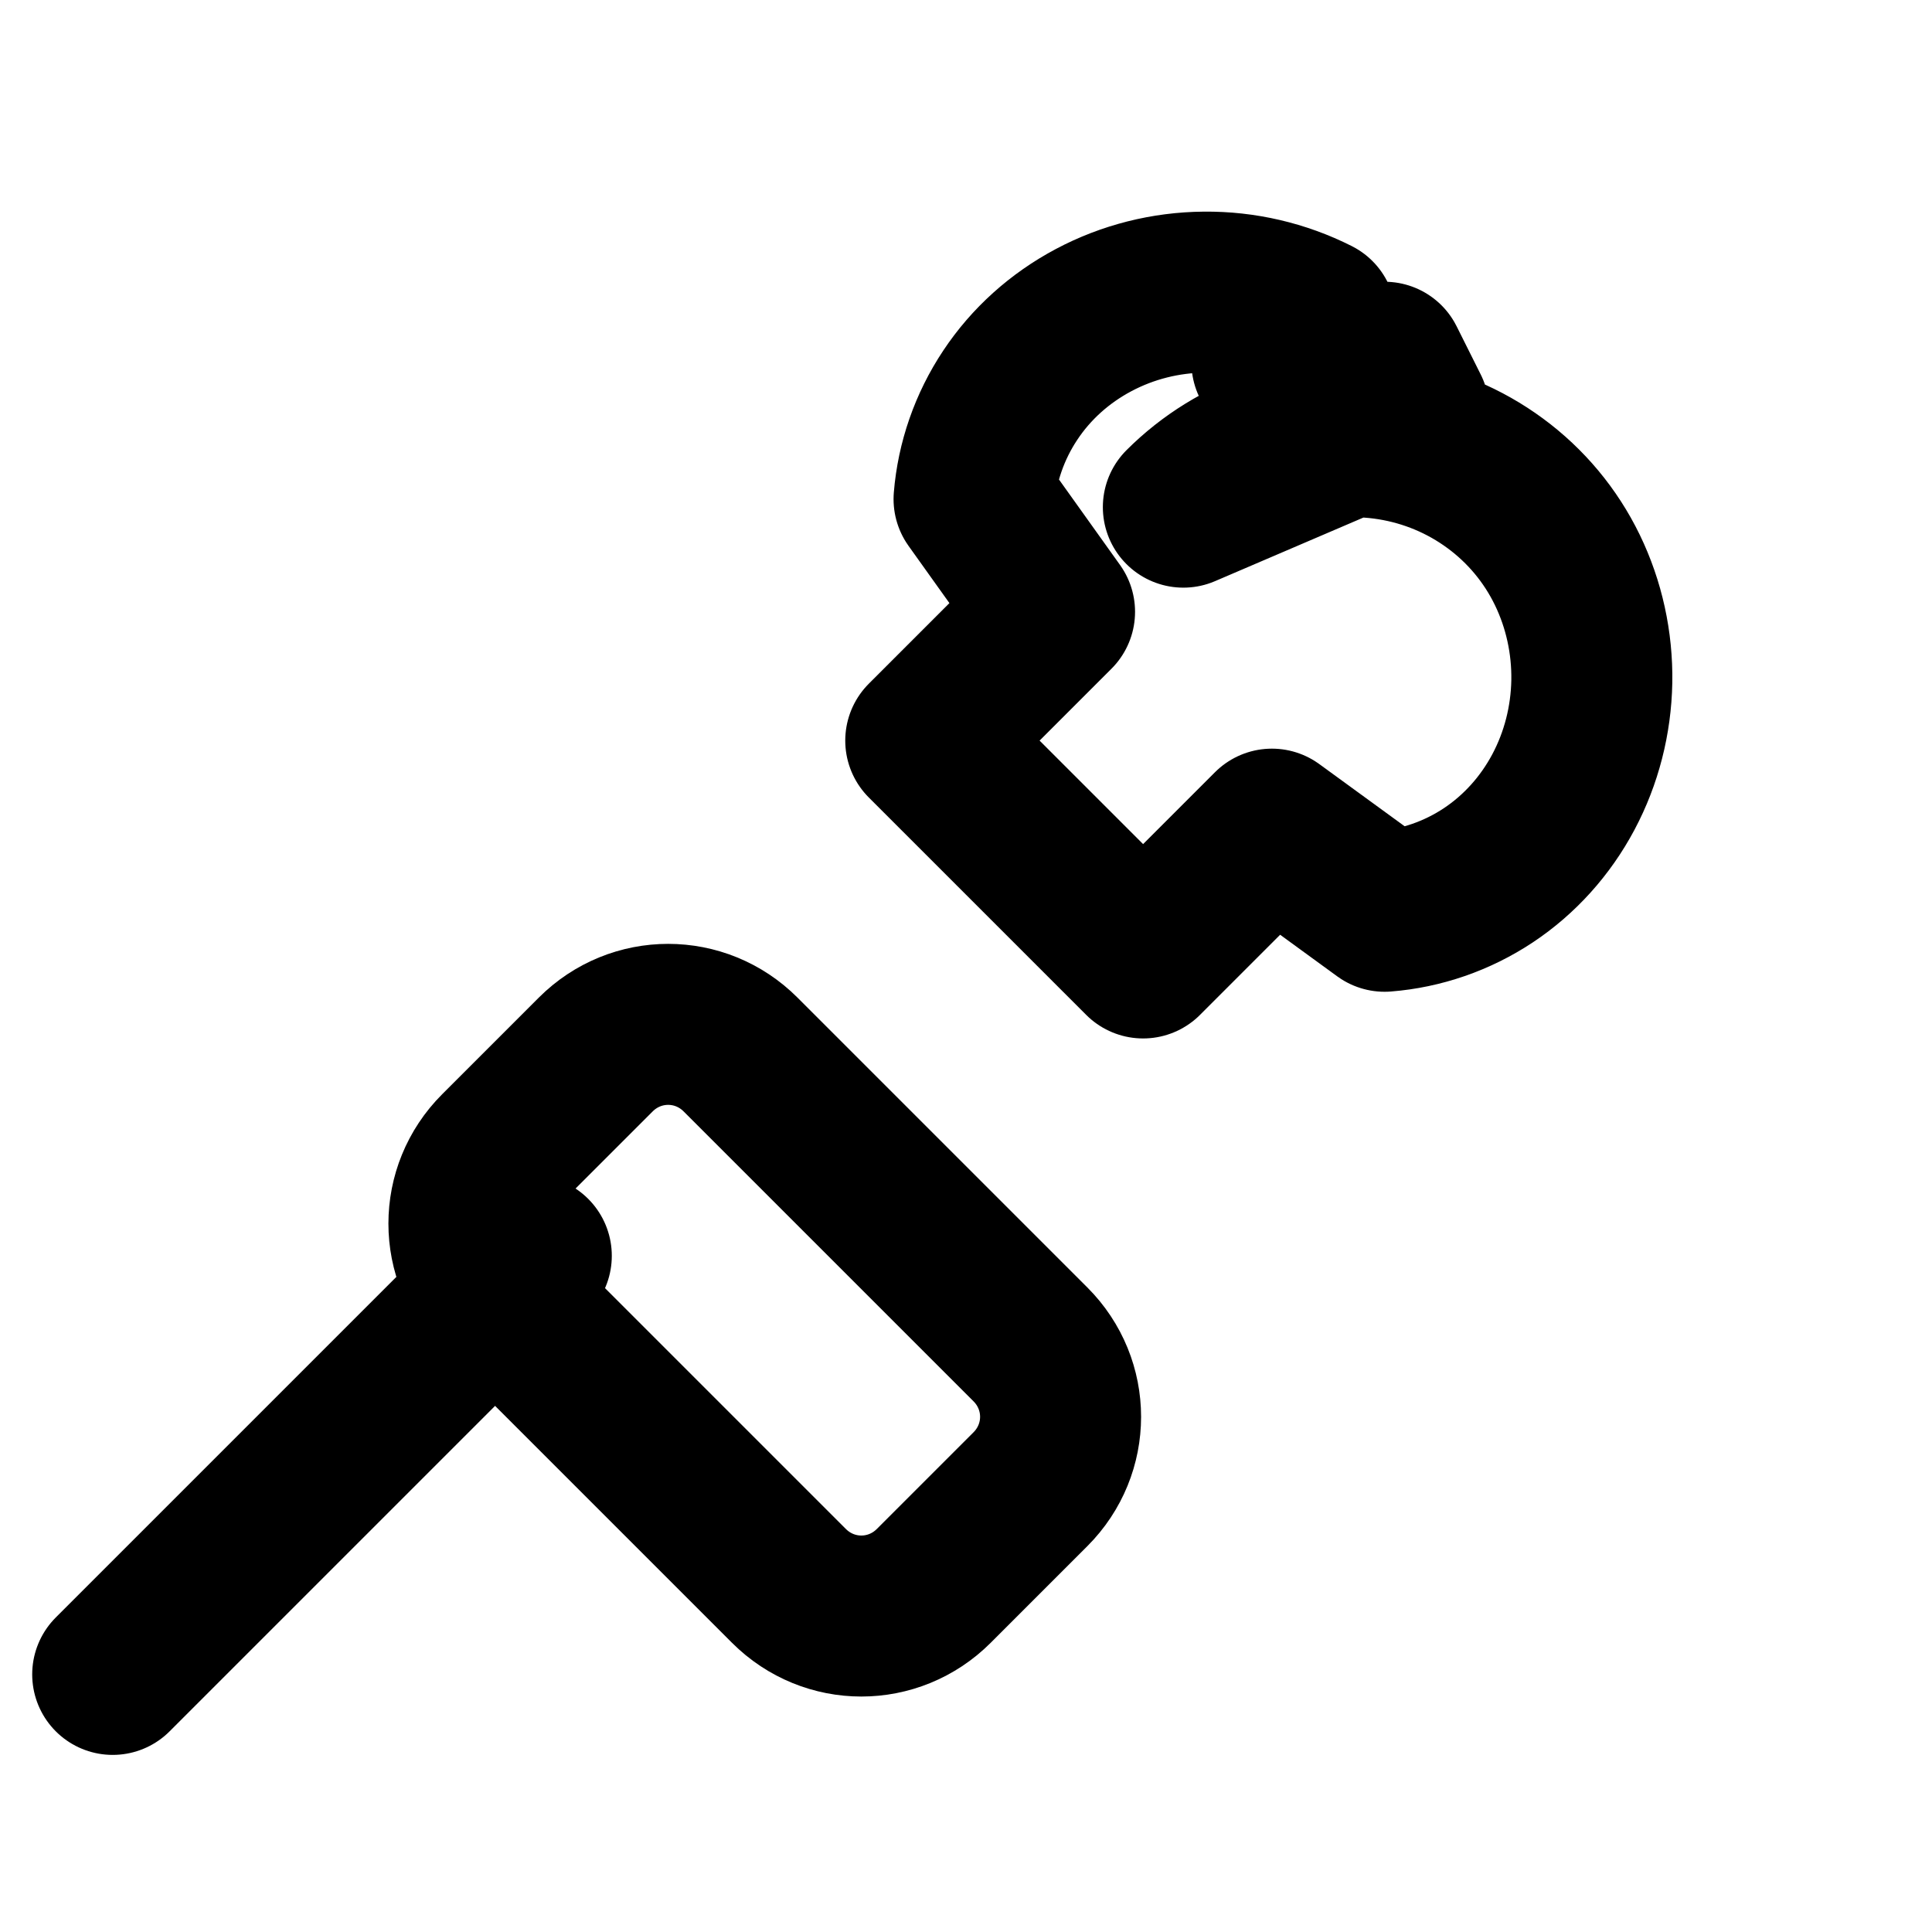 <svg width="24" height="24" viewBox="0 0 24 24" fill="none" xmlns="http://www.w3.org/2000/svg">
  <path d="M14.7 6.3C15.031 5.969 15.437 5.717 15.886 5.571C16.335 5.425 16.815 5.388 17.282 5.463C17.75 5.538 18.193 5.723 18.573 6.003C18.954 6.283 19.262 6.651 19.47 7.08C19.678 7.509 19.782 7.985 19.774 8.466C19.765 8.947 19.645 9.418 19.421 9.839C19.197 10.26 18.877 10.615 18.489 10.873C18.1 11.131 17.655 11.284 17.2 11.32L15.8 10.3L14.2 11.9L11.5 9.2L13.1 7.6L12.1 6.2C12.137 5.745 12.291 5.298 12.55 4.909C12.808 4.52 13.164 4.2 13.586 3.976C14.008 3.752 14.479 3.633 14.961 3.629C15.442 3.624 15.916 3.735 16.342 3.95L15.8 4.5L16.5 5.2L17.2 4.5C17.3 4.7 17.5 5.1 17.5 5.1L14.7 6.3Z" stroke="currentColor" stroke-width="2" stroke-linecap="round" stroke-linejoin="round"/>
  <path d="M9.2 13.1L12.8 16.7C13.3 17.2 13.3 18 12.8 18.5L11.6 19.7C11.1 20.2 10.3 20.2 9.8 19.7L6.2 16.1C5.7 15.6 5.7 14.8 6.2 14.3L7.4 13.1C7.9 12.6 8.7 12.6 9.2 13.1Z" stroke="currentColor" stroke-width="2" stroke-linecap="round" stroke-linejoin="round"/>
  <path d="M6.6 15.6L1.4 20.8" stroke="currentColor" stroke-width="2" stroke-linecap="round" stroke-linejoin="round"/>
</svg>
